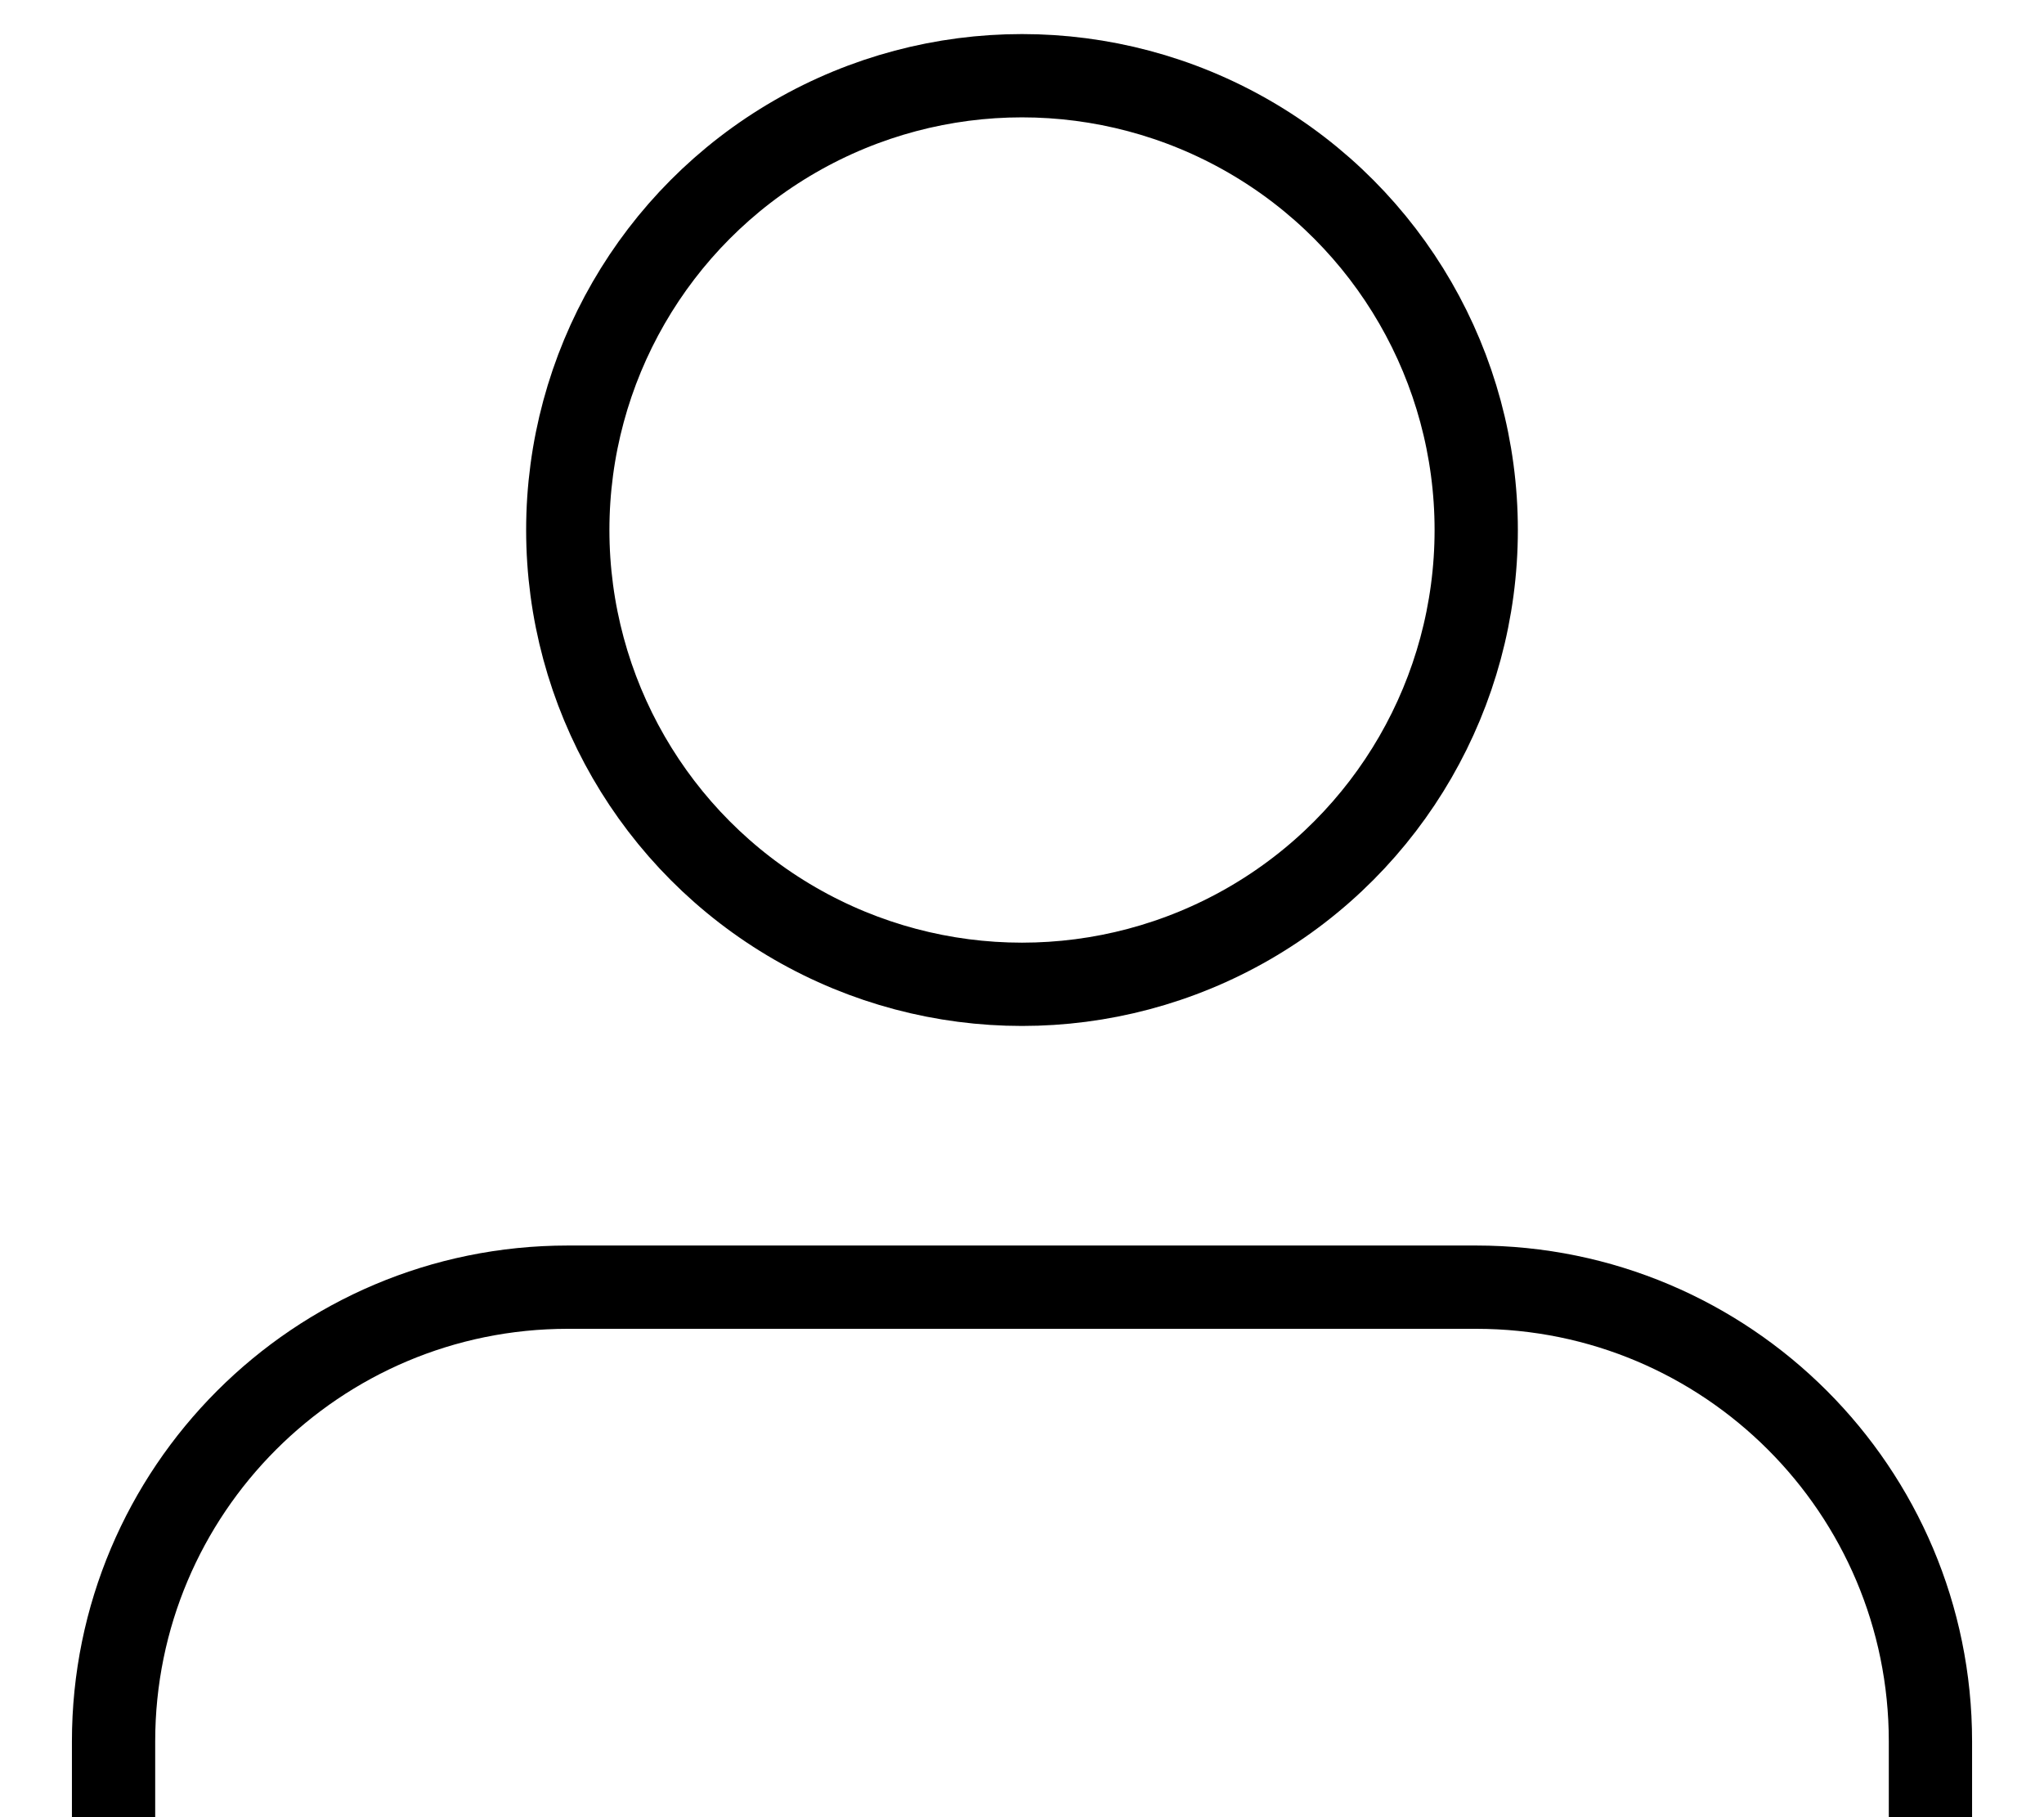 <svg width="18" height="16" viewBox="0 0 26 24" fill="none" xmlns="http://www.w3.org/2000/svg">
<path d="M25 24V23C25 19.686 22.314 17 19 17H7C3.686 17 1 19.686 1 23V24" stroke="#000000" stroke-width="1.1"/>
<circle cx="13" cy="7" r="6" stroke="#000000" stroke-width="1.1"/>
</svg>
